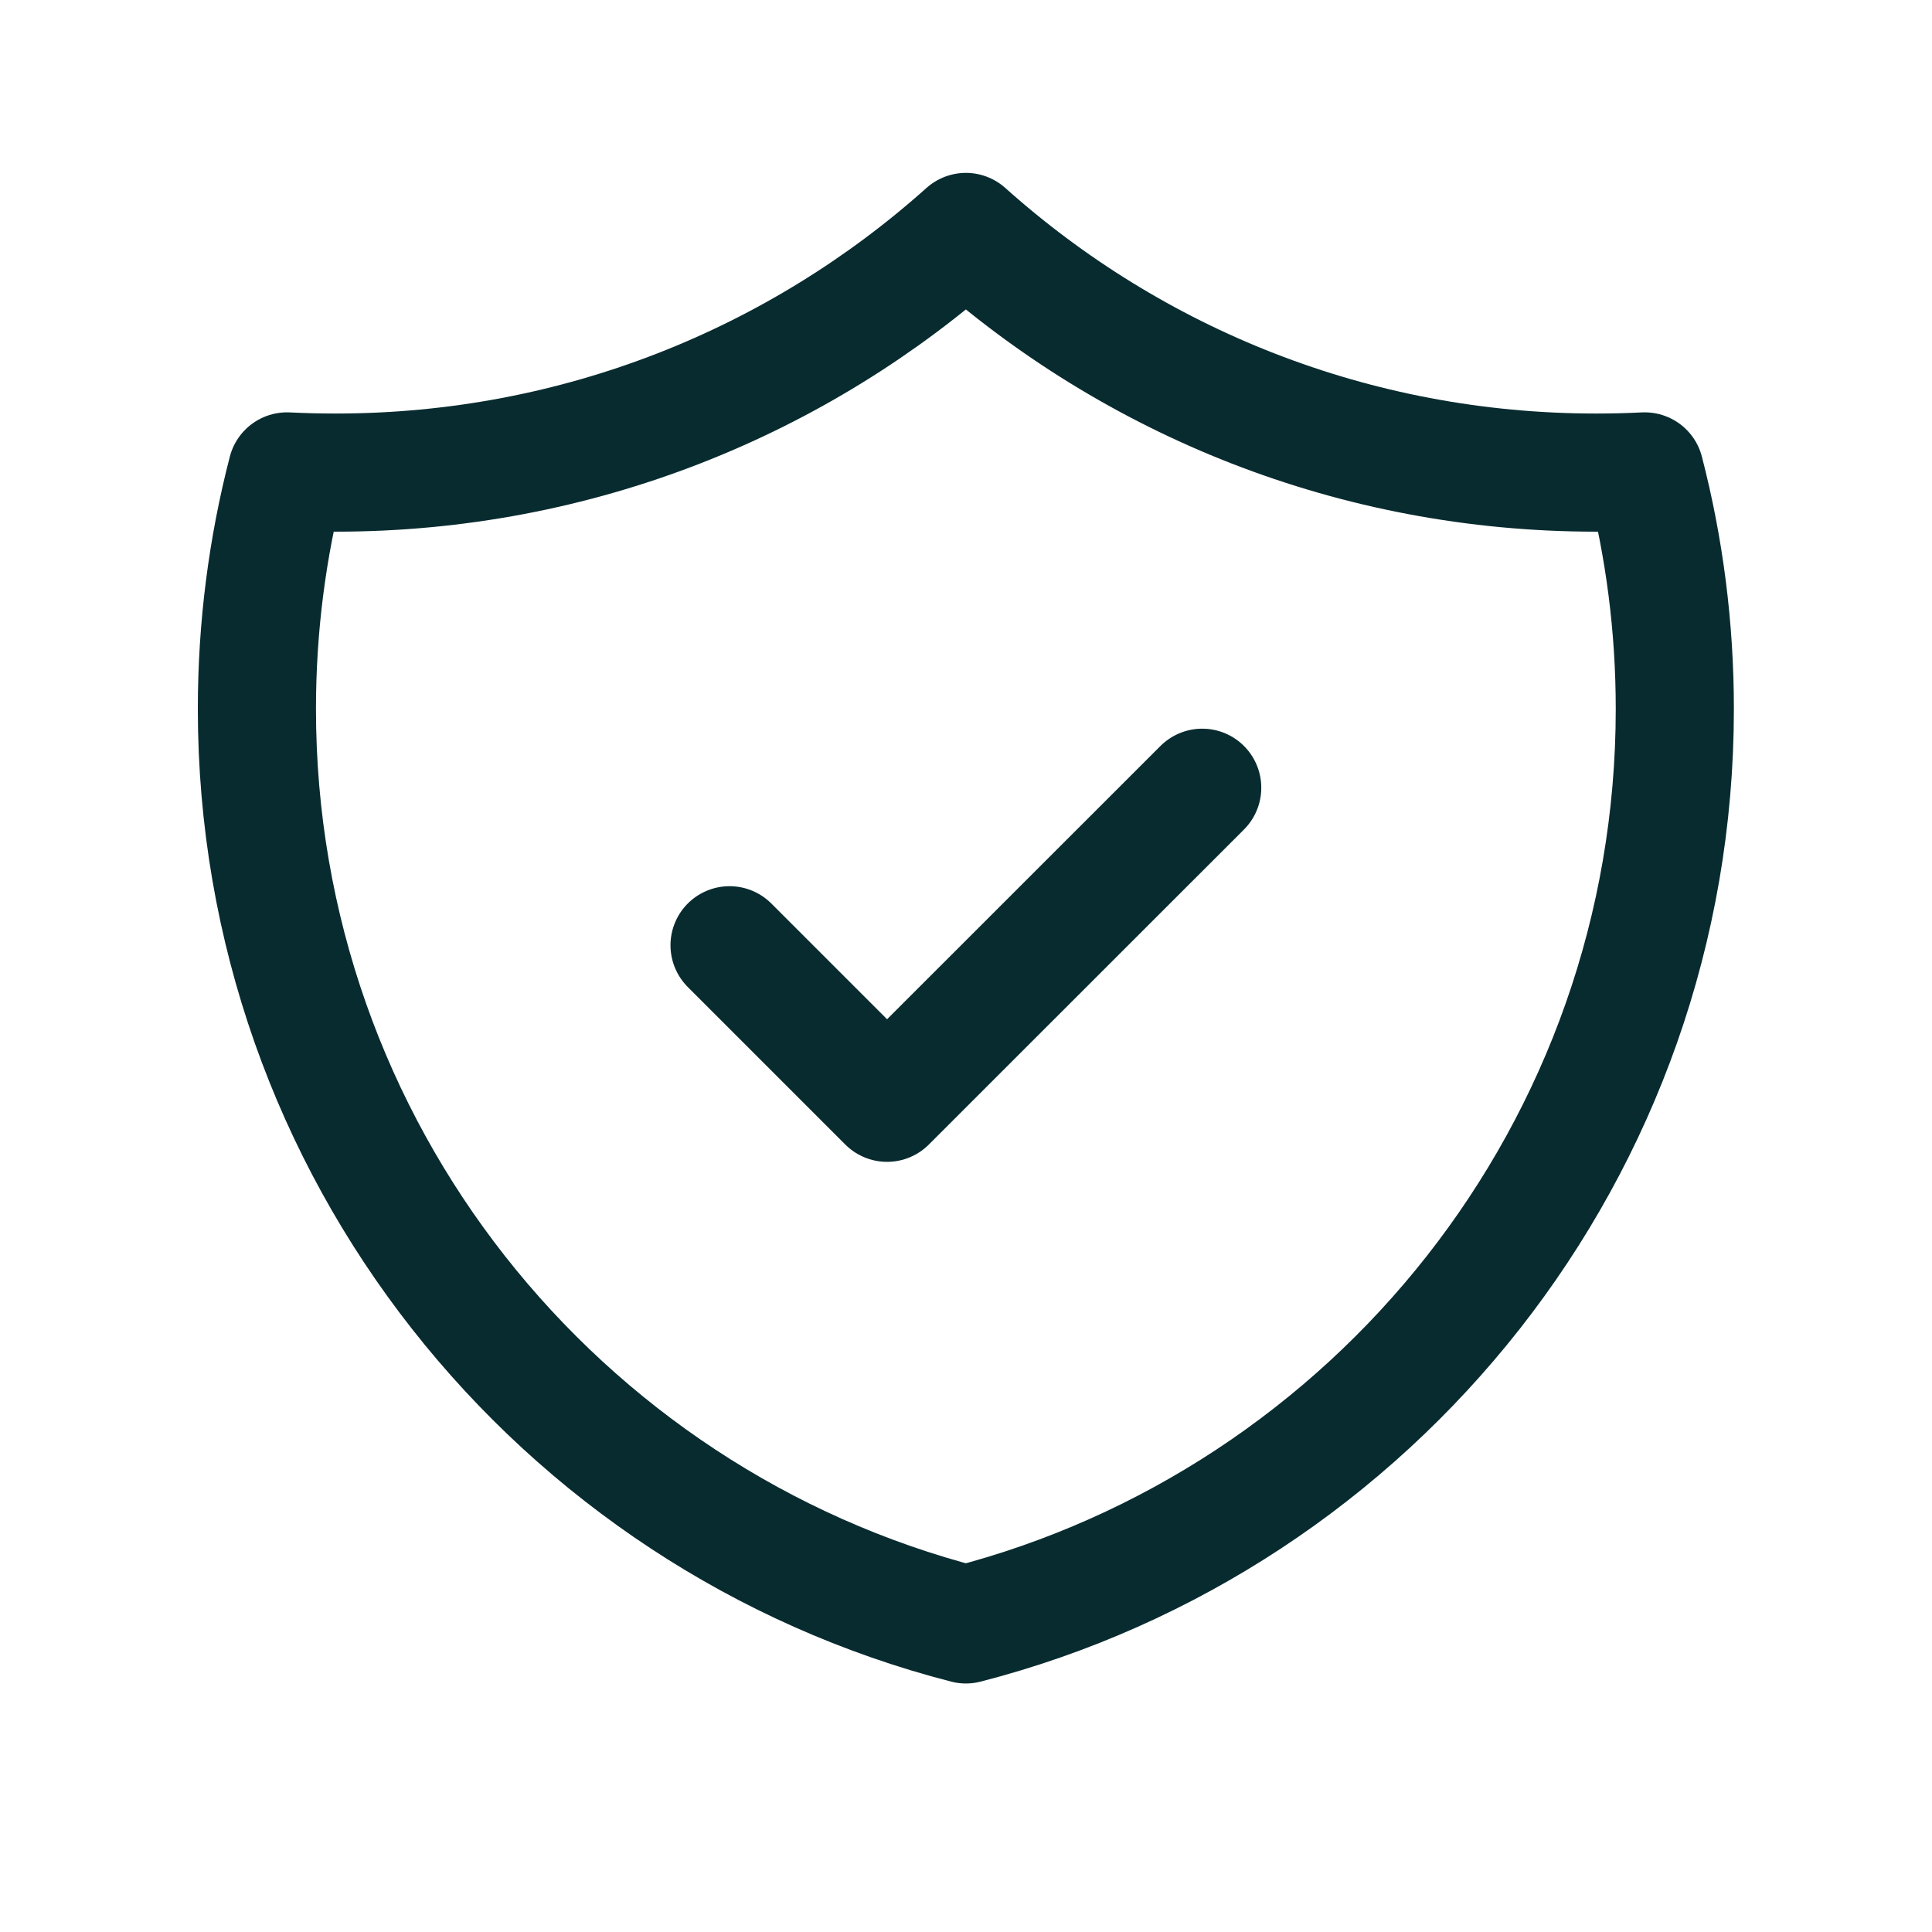 <svg width="34" height="34" viewBox="0 0 34 34" fill="none" xmlns="http://www.w3.org/2000/svg">
<path d="M12.839 16.635L15.611 19.407L21.157 13.863M28.944 8.296C28.661 8.31 28.375 8.317 28.088 8.317C23.827 8.317 19.941 6.716 16.998 4.082C14.055 6.716 10.168 8.317 5.908 8.317C5.62 8.317 5.335 8.31 5.051 8.296C4.705 9.631 4.521 11.032 4.521 12.476C4.521 20.227 9.823 26.741 16.998 28.587C24.173 26.741 29.474 20.227 29.474 12.476C29.474 11.032 29.29 9.632 28.944 8.296Z" stroke="#082B2F" stroke-width="2.079" stroke-linecap="round" stroke-linejoin="round"/>
</svg>
